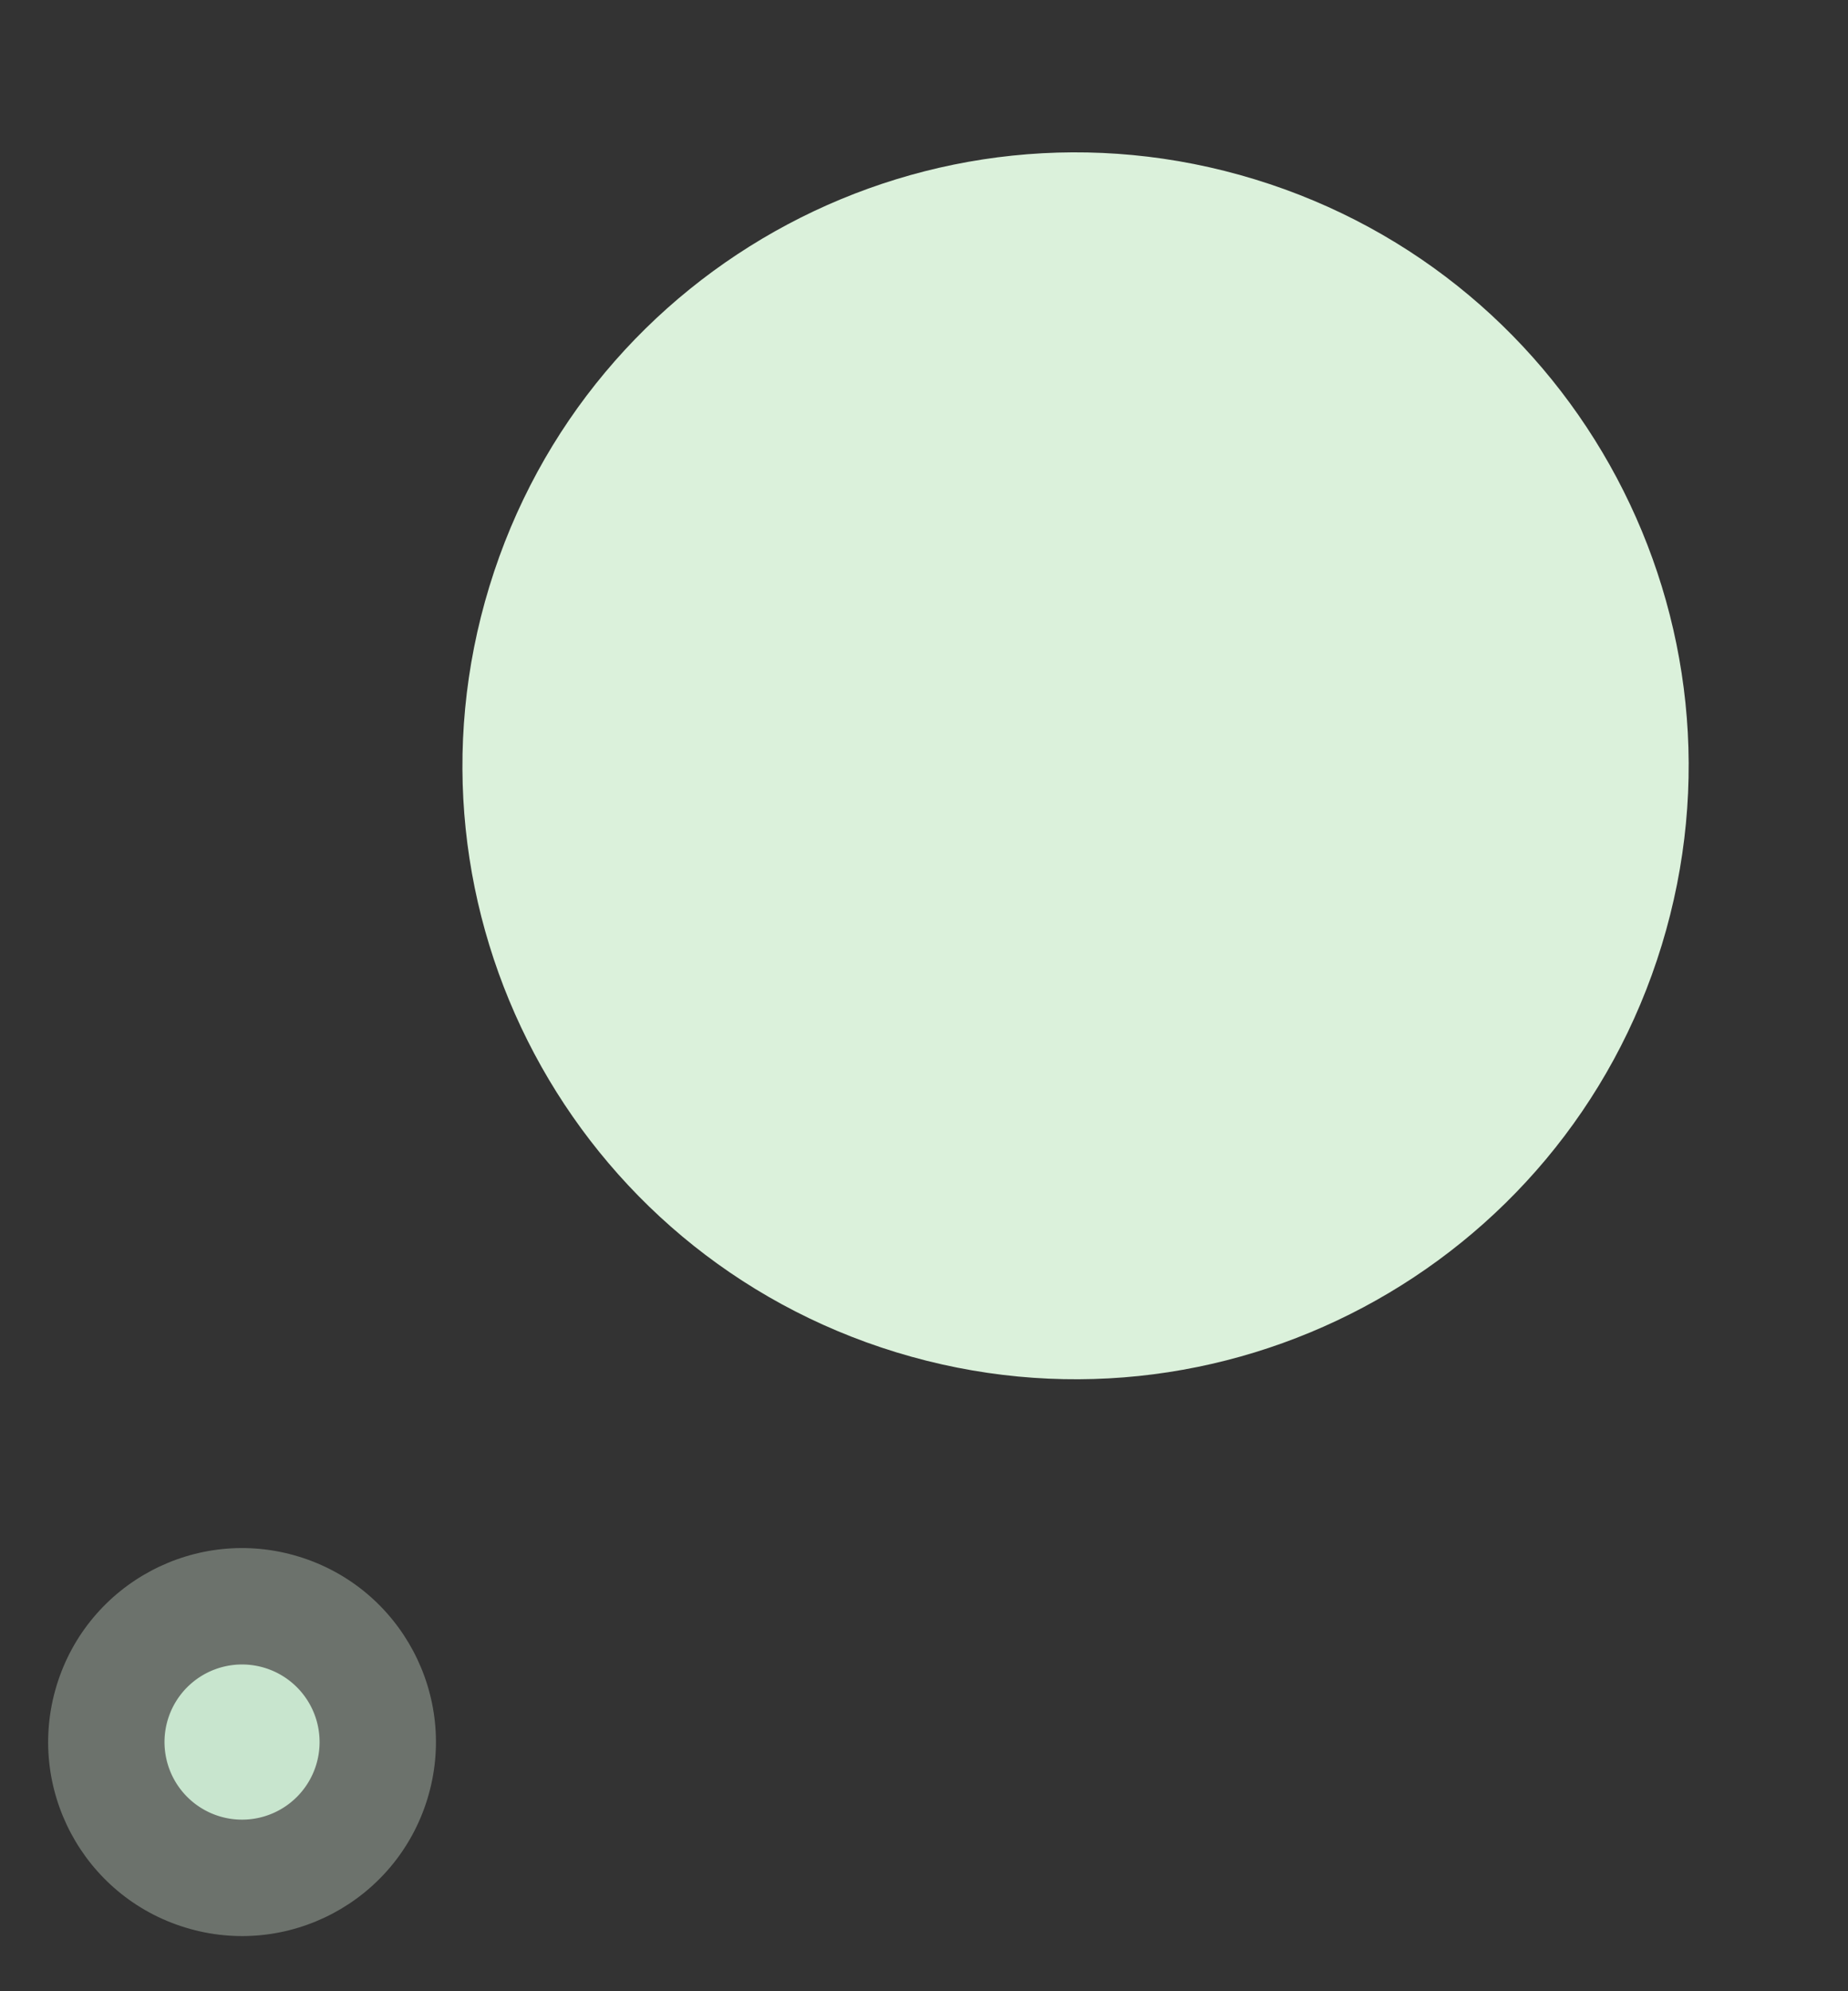 <svg width="143" height="154" fill="none" xmlns="http://www.w3.org/2000/svg"><rect width="100%" height="100%" fill="#333333" stroke="none"/><path fill-rule="evenodd" clip-rule="evenodd" d="M69.36 104.587c25.051 7.659 51.568-6.44 59.227-31.492 7.659-25.051-6.44-51.568-31.492-59.227-25.051-7.66-51.568 6.44-59.227 31.491-7.659 25.052 6.44 51.569 31.492 59.228Z" fill="#DBF1DB"/><path opacity=".328" fill-rule="evenodd" clip-rule="evenodd" d="M14.345 149.075c7.922 2.422 16.308-2.037 18.73-9.959 2.422-7.923-2.037-16.308-9.96-18.73-7.922-2.423-16.307 2.036-18.73 9.959-2.422 7.922 2.037 16.308 9.96 18.73Z" fill="#E2F4E2"/><path fill-rule="evenodd" clip-rule="evenodd" d="M16.976 140.468a6 6 0 1 0 3.508-11.476 6 6 0 0 0-3.508 11.476Z" fill="#C8E5CE"/></svg>